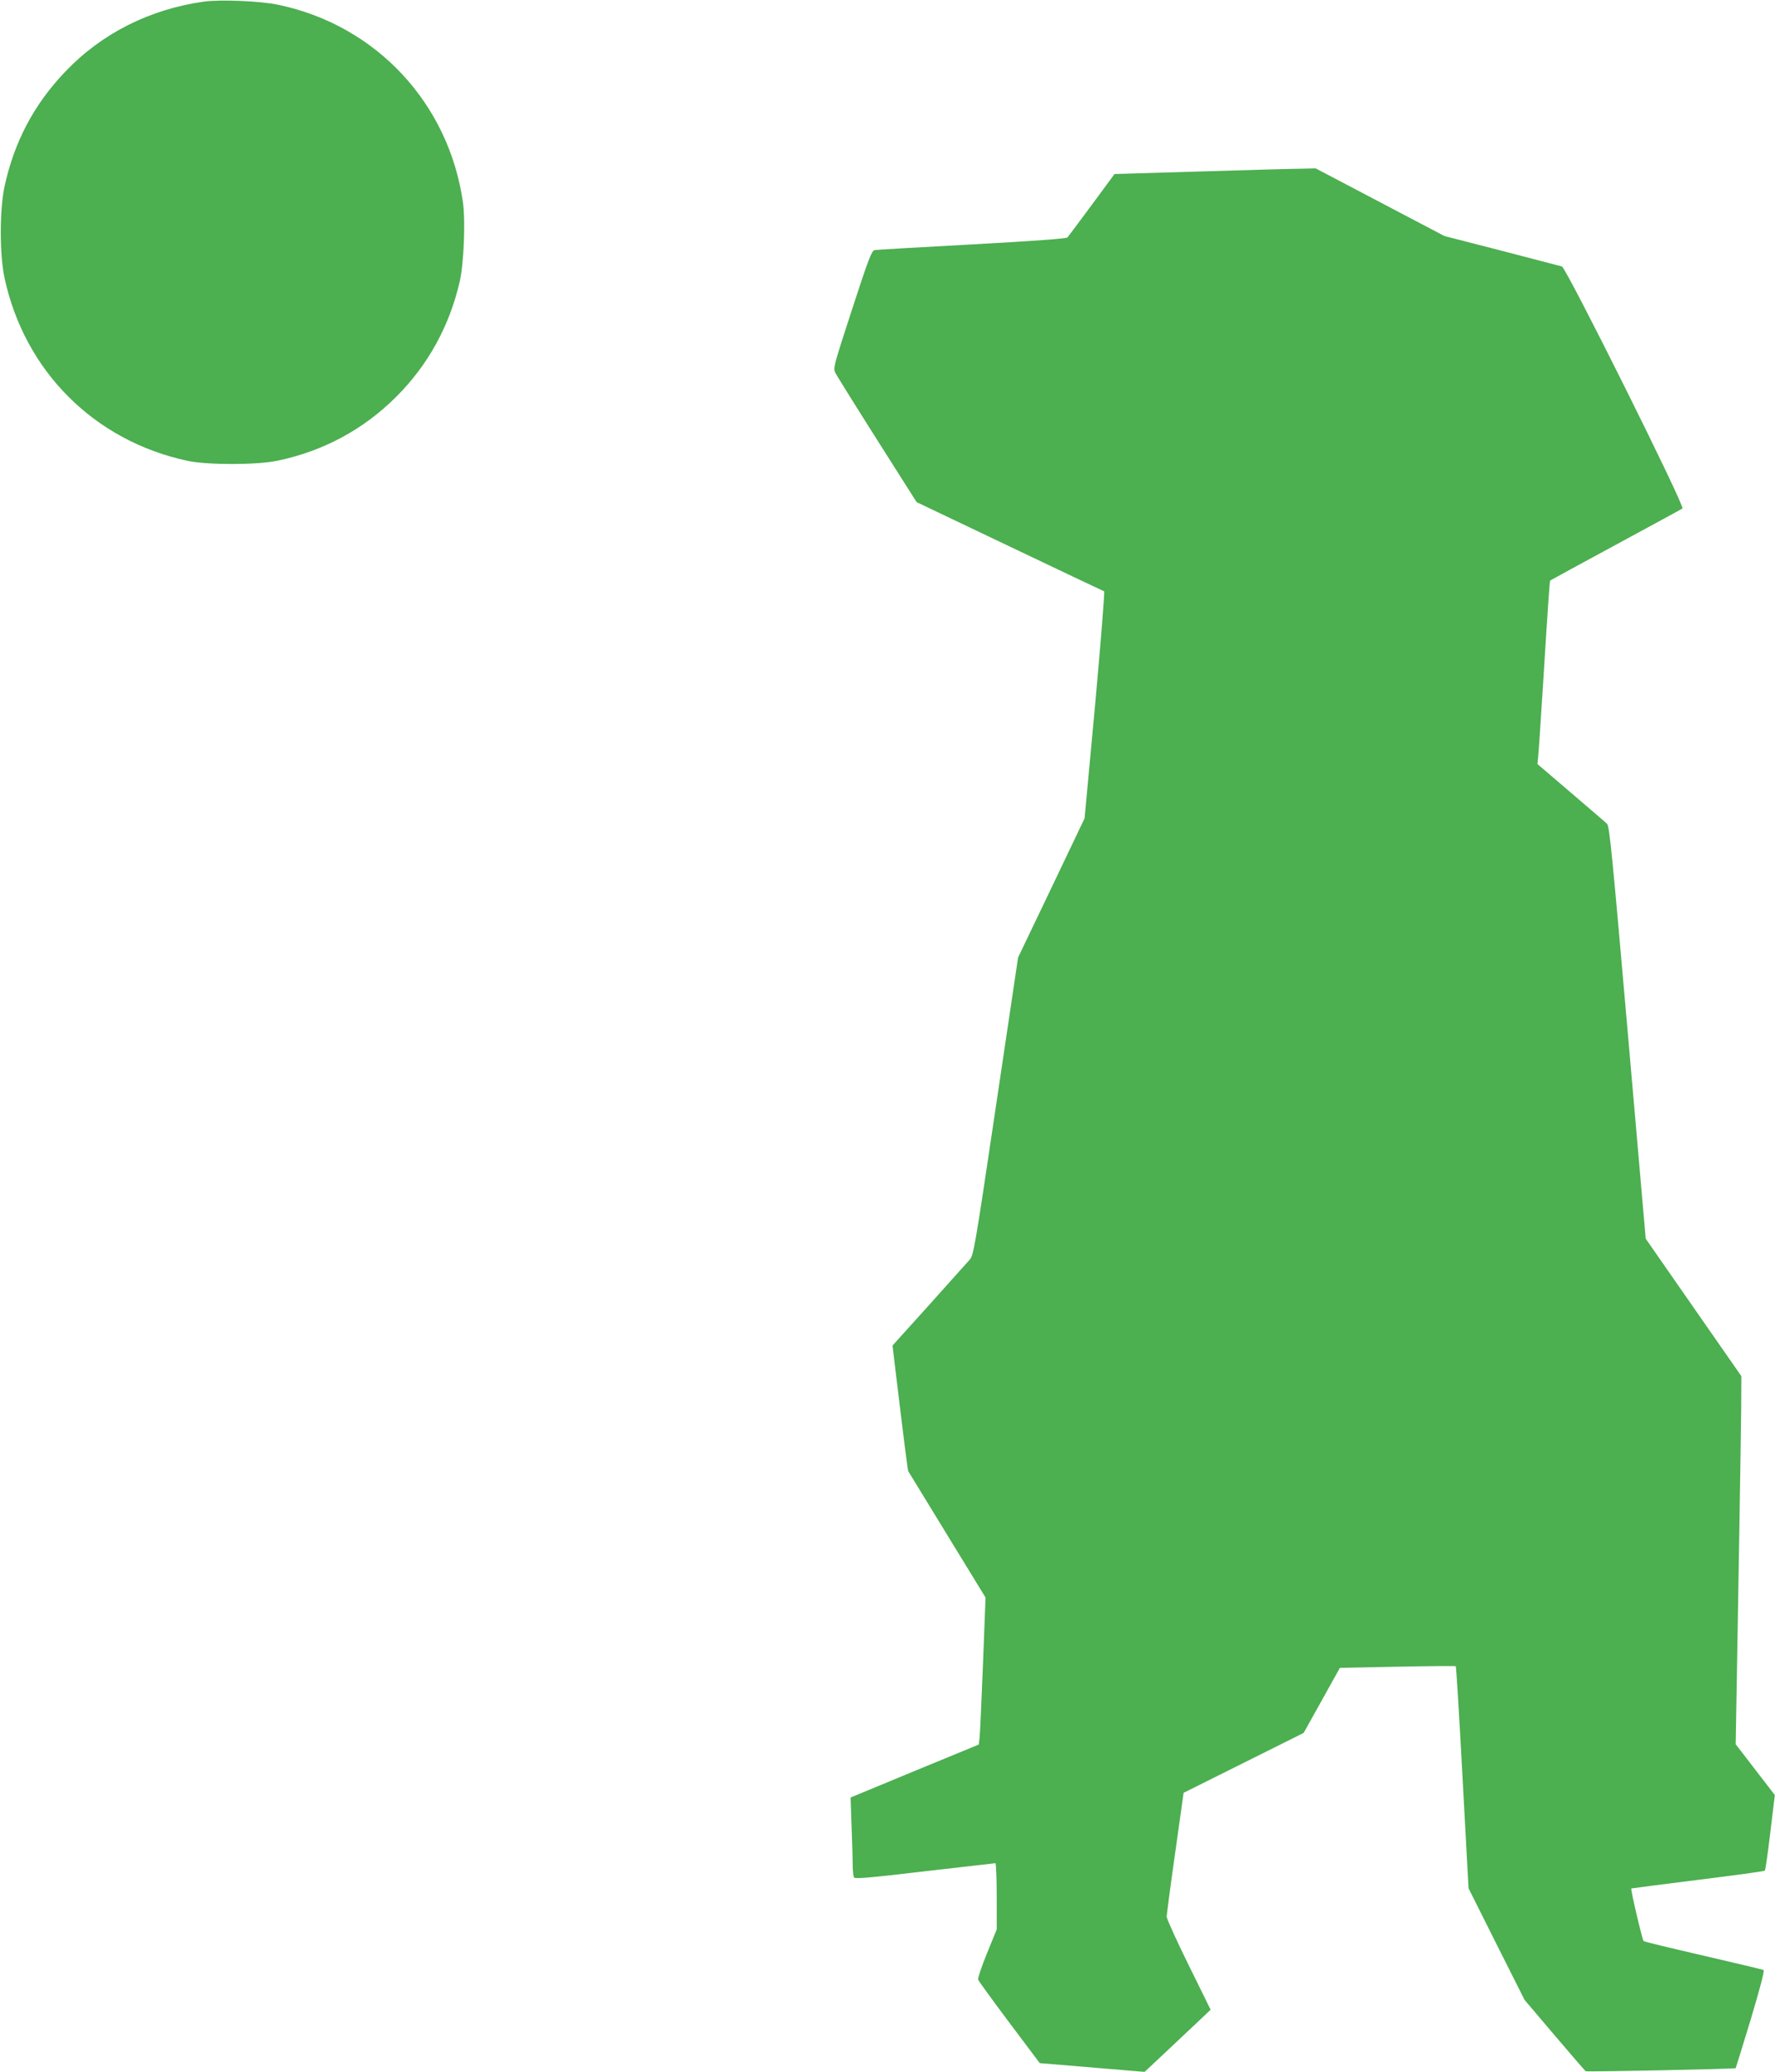 <?xml version="1.0" standalone="no"?>
<!DOCTYPE svg PUBLIC "-//W3C//DTD SVG 20010904//EN"
 "http://www.w3.org/TR/2001/REC-SVG-20010904/DTD/svg10.dtd">
<svg version="1.0" xmlns="http://www.w3.org/2000/svg"
 width="1097pt" height="1280pt" viewBox="0 0 1097 1280"
 preserveAspectRatio="xMidYMid meet">
<g transform="translate(0,1280) scale(0.1,-0.1)"
fill="#4caf50" stroke="none">
<path d="M1260 12790 c-334 -47 -631 -196 -855 -431 -195 -203 -317 -435 -377
-711 -31 -147 -31 -418 0 -565 124 -576 555 -1007 1132 -1130 122 -26 429 -26
555 1 283 59 532 193 735 396 195 195 328 436 391 710 26 111 36 375 20 491
-88 612 -536 1092 -1139 1219 -111 24 -359 34 -462 20z"/>
<path d="M7427 11741 l-539 -16 -140 -190 c-77 -104 -145 -195 -151 -202 -8
-7 -208 -22 -592 -43 -319 -17 -589 -33 -600 -35 -18 -4 -39 -59 -139 -366
-115 -354 -118 -363 -103 -393 9 -17 125 -204 259 -415 l243 -383 575 -274
c316 -151 579 -275 584 -277 4 -1 -21 -318 -56 -702 l-65 -700 -205 -430 -206
-430 -137 -920 c-134 -901 -138 -921 -165 -950 -15 -16 -127 -142 -250 -279
l-224 -248 23 -192 c49 -407 71 -577 74 -584 2 -4 111 -181 241 -394 l237
-387 -16 -413 c-9 -227 -18 -431 -21 -454 l-5 -41 -396 -163 -396 -164 6 -180
c4 -98 7 -207 7 -240 0 -34 4 -67 8 -74 7 -10 97 -2 437 38 236 27 433 50 437
50 4 0 8 -92 8 -204 l0 -205 -60 -147 c-33 -81 -58 -155 -55 -163 3 -9 90
-128 193 -266 l188 -250 324 -27 324 -27 111 104 c60 57 152 143 203 191 l94
89 -136 276 c-75 152 -136 287 -136 300 1 13 24 191 53 394 l52 370 371 185
371 185 112 201 112 201 355 7 c196 4 358 5 361 3 3 -3 22 -313 42 -689 l37
-683 173 -345 173 -344 185 -218 c102 -120 189 -220 193 -223 8 -5 922 14 927
19 1 1 43 137 93 301 54 180 86 301 80 305 -5 3 -173 43 -372 89 -200 46 -366
86 -370 90 -8 7 -82 321 -76 325 1 1 187 25 411 53 224 28 411 53 414 57 4 3
19 110 34 236 l28 231 -121 157 -121 157 7 405 c4 223 11 646 16 940 5 294 10
624 11 732 l1 197 -296 425 -295 424 -111 1274 c-96 1100 -113 1275 -128 1289
-9 9 -110 95 -223 192 l-207 177 4 42 c3 24 16 223 30 443 34 543 41 645 45
649 2 2 184 101 404 220 220 119 406 220 413 225 18 11 -718 1487 -745 1495
-10 3 -177 46 -372 97 l-354 91 -398 209 -398 209 -83 -2 c-46 0 -325 -8 -621
-17z"/>
</g>
</svg>
